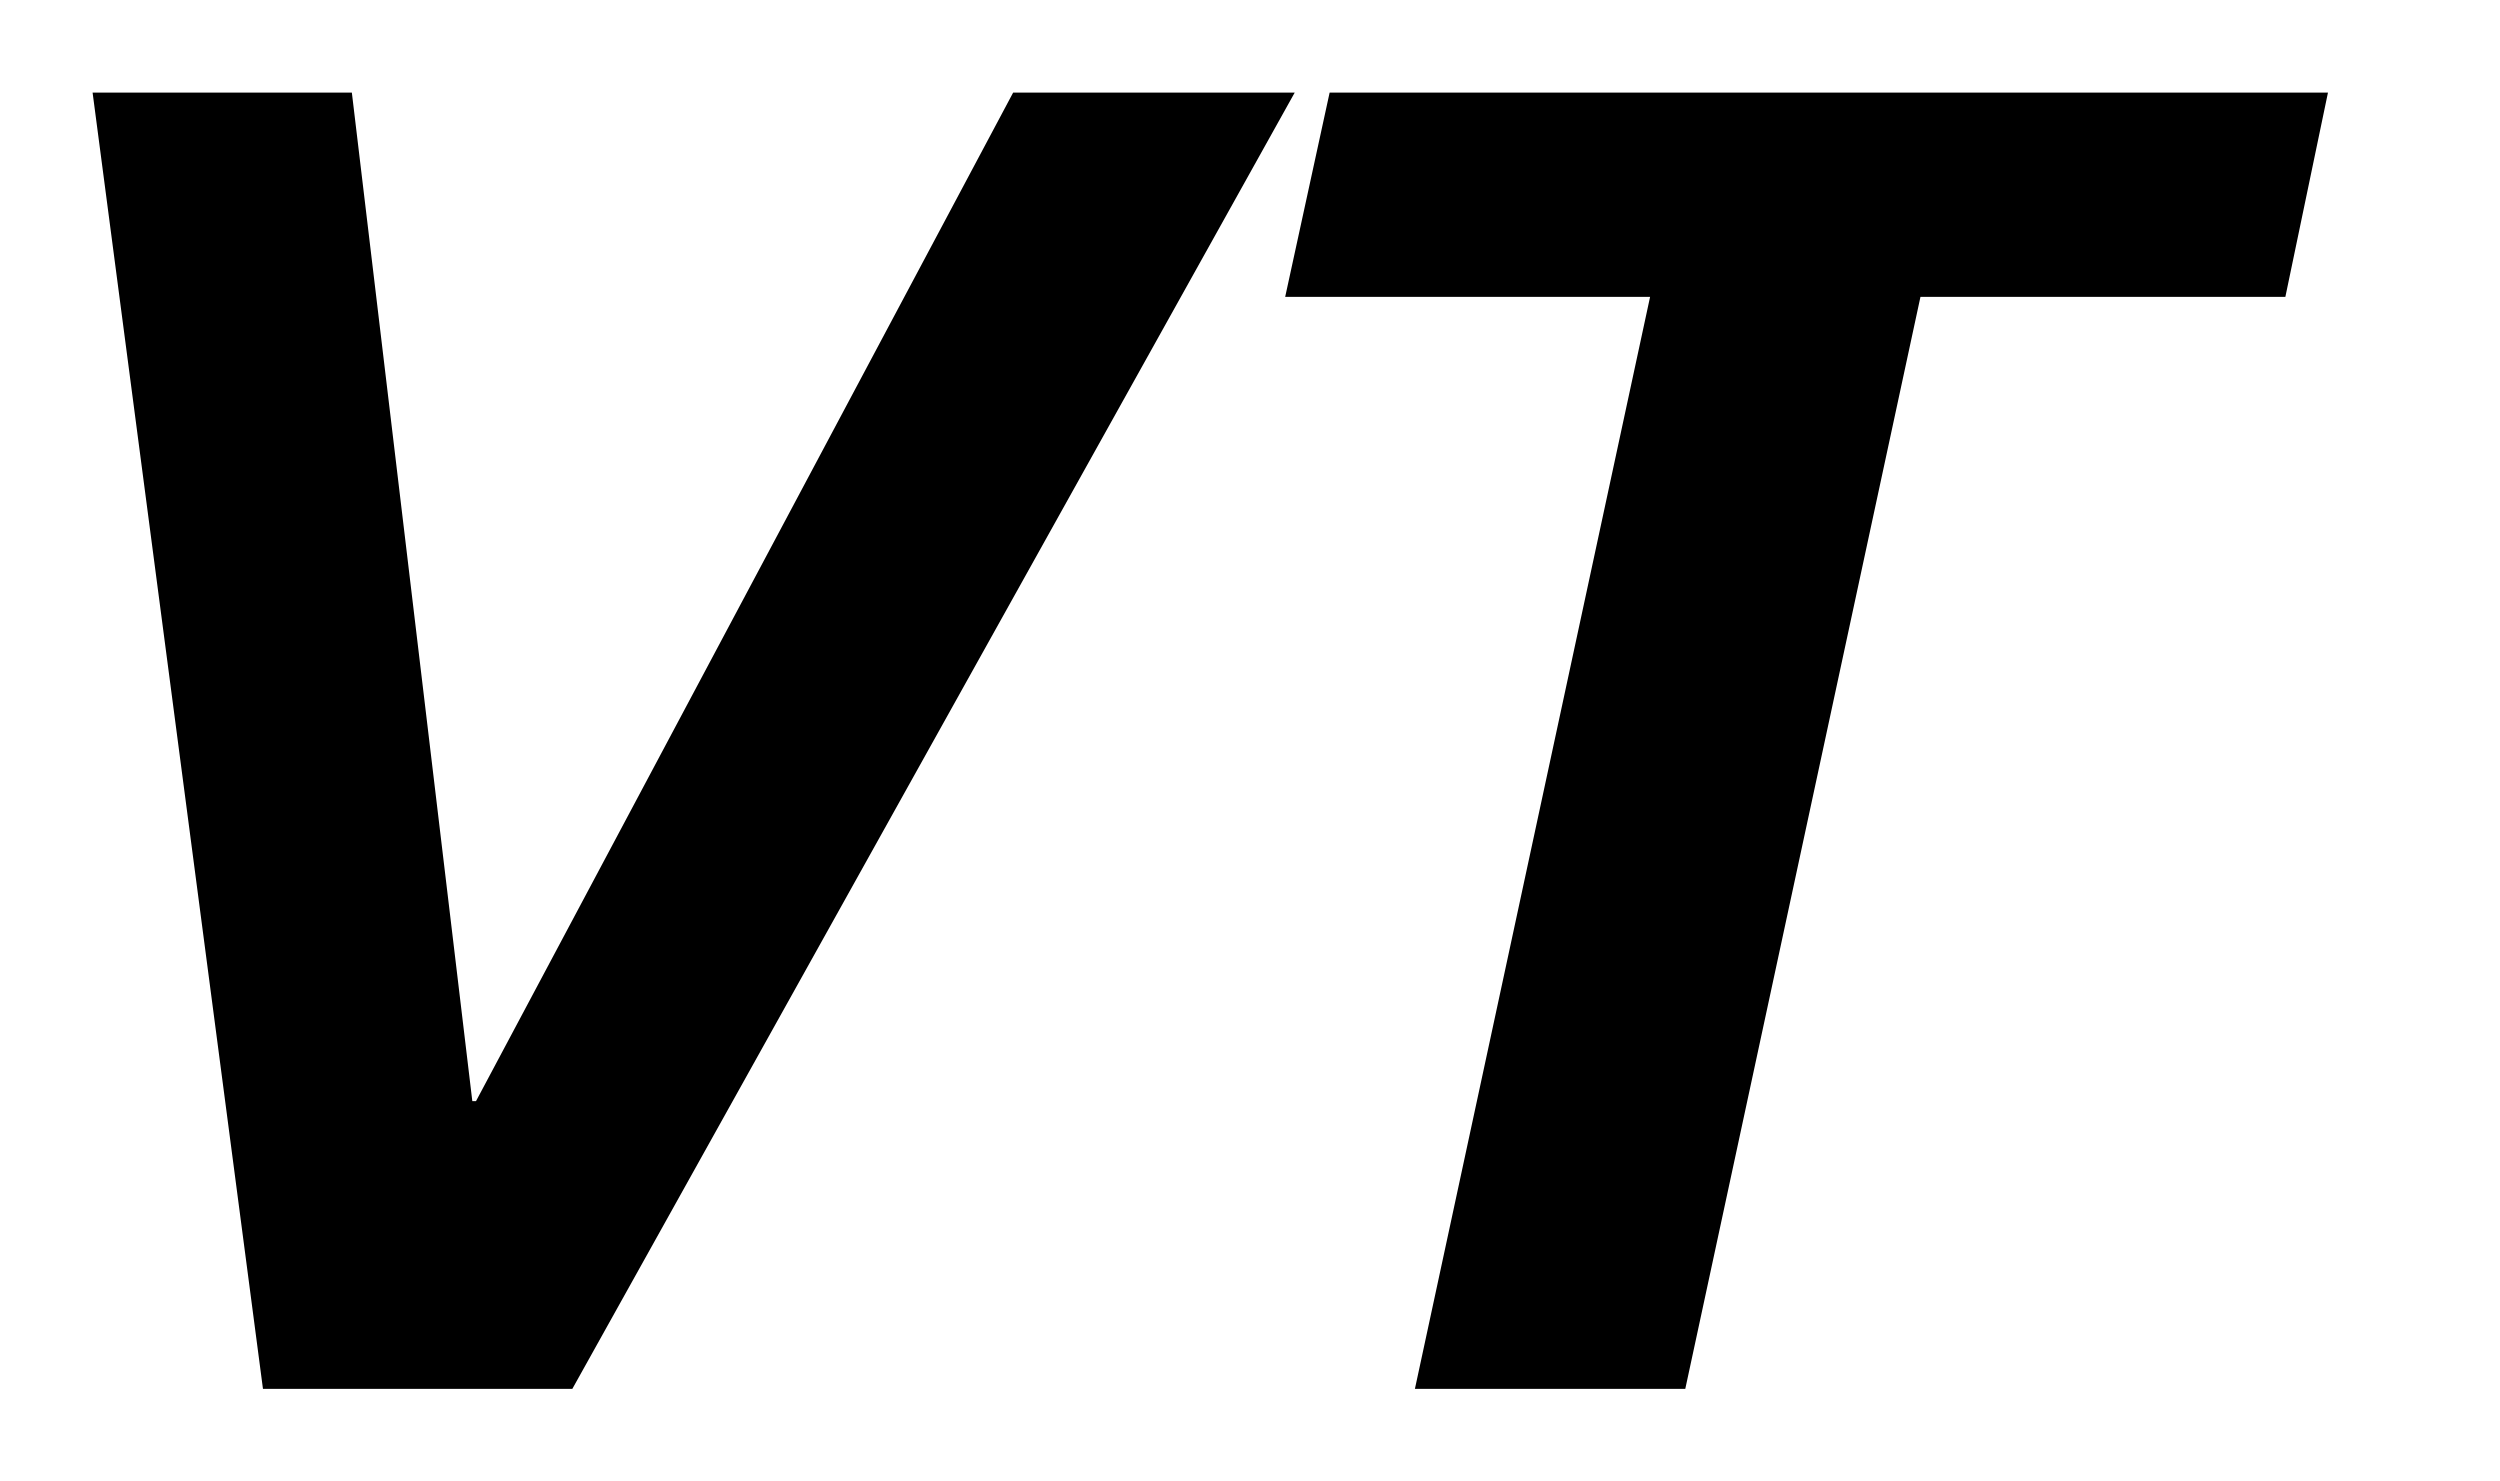 <svg width="27" height="16" viewBox="0 0 27 16" fill="none" xmlns="http://www.w3.org/2000/svg"><path fill-rule="evenodd" clip-rule="evenodd" d="M3.8 1H1l1.84 14h3.341l7.802-14h-3.041L5.141 11.892h-.04L3.8 1Zm21.342 0H14.36l-.48 2.206h3.941L15.281 15h2.92l2.54-11.794h3.941L25.142 1Z" fill="#000"/></svg>